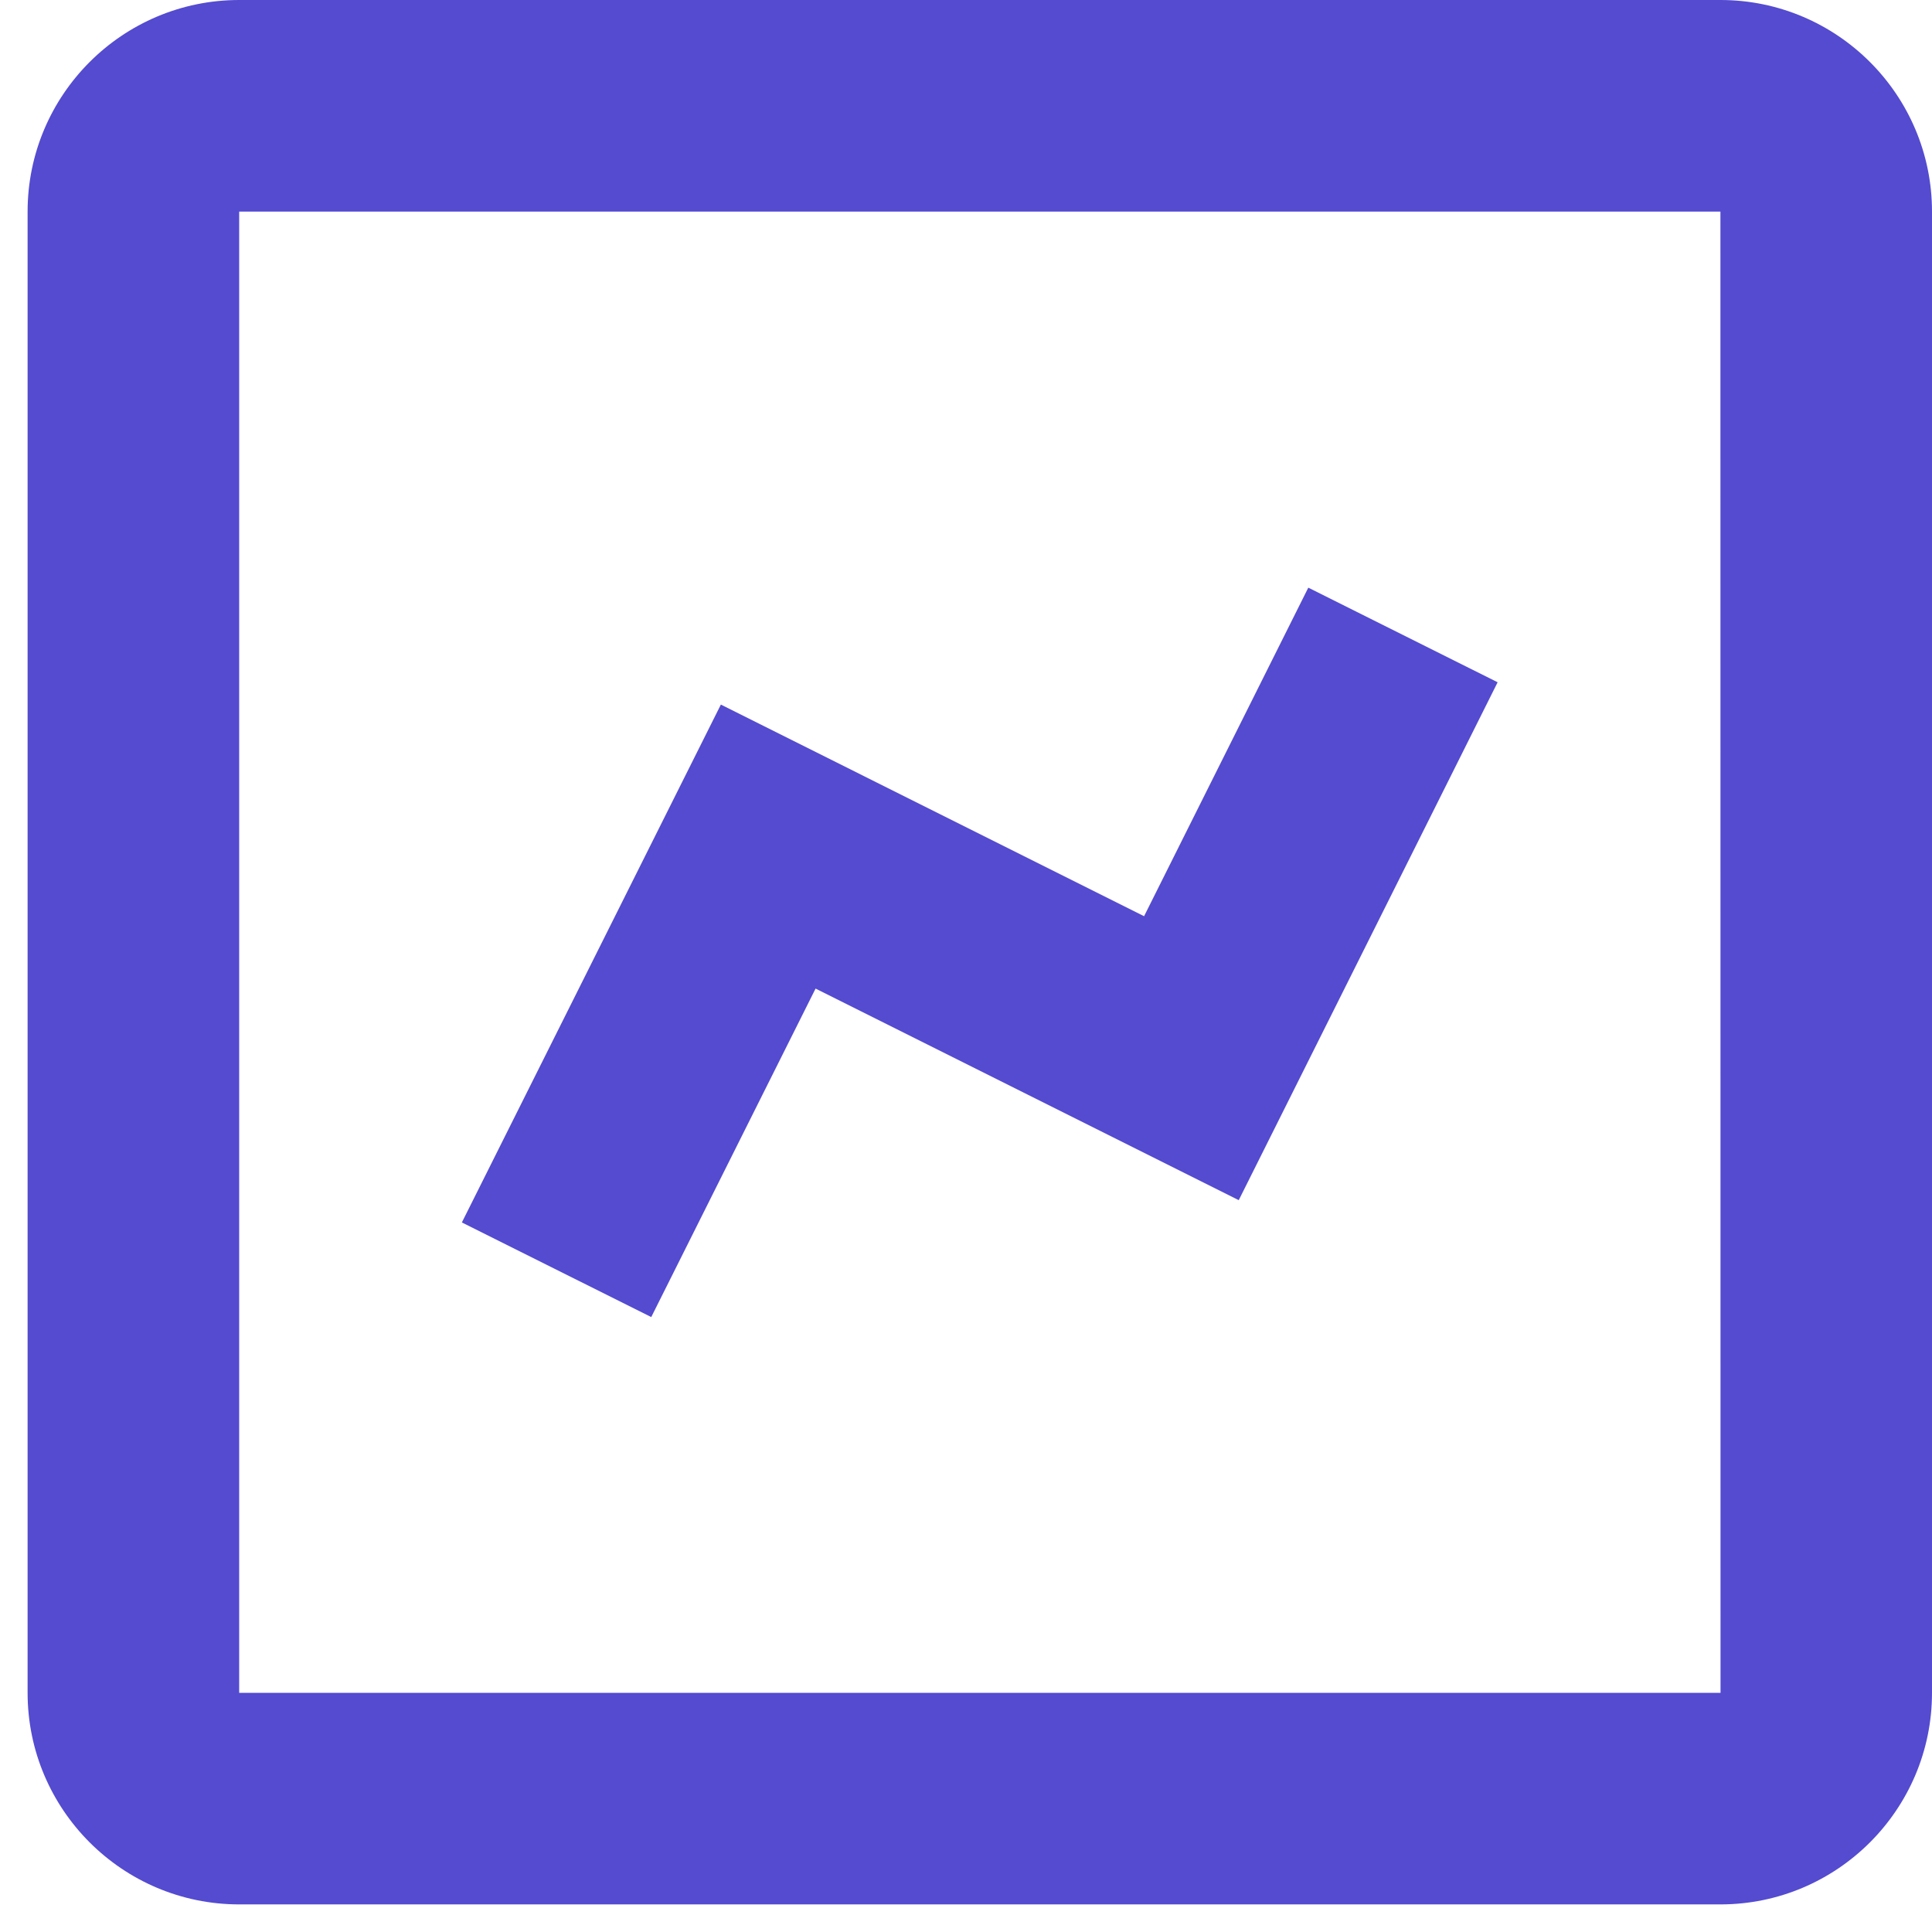 <?xml version="1.0" encoding="UTF-8"?> <svg xmlns="http://www.w3.org/2000/svg" width="35" height="35" viewBox="0 0 35 35" fill="none"><path d="M4.333 34.5H31.167C33.281 34.5 35 32.781 35 30.667V3.833C35 1.719 33.281 0 31.167 0H4.333C2.219 0 0.5 1.719 0.5 3.833V30.667C0.5 32.781 2.219 34.5 4.333 34.5ZM4.333 3.833H31.167L31.169 30.667H4.333V3.833Z" fill="#544BD0"></path><path d="M20.726 16.598L13.059 12.764L8.367 22.146L11.798 23.86L14.775 17.909L22.441 21.742L27.131 12.36L23.701 10.646L20.726 16.598Z" fill="#544BD0"></path></svg> 